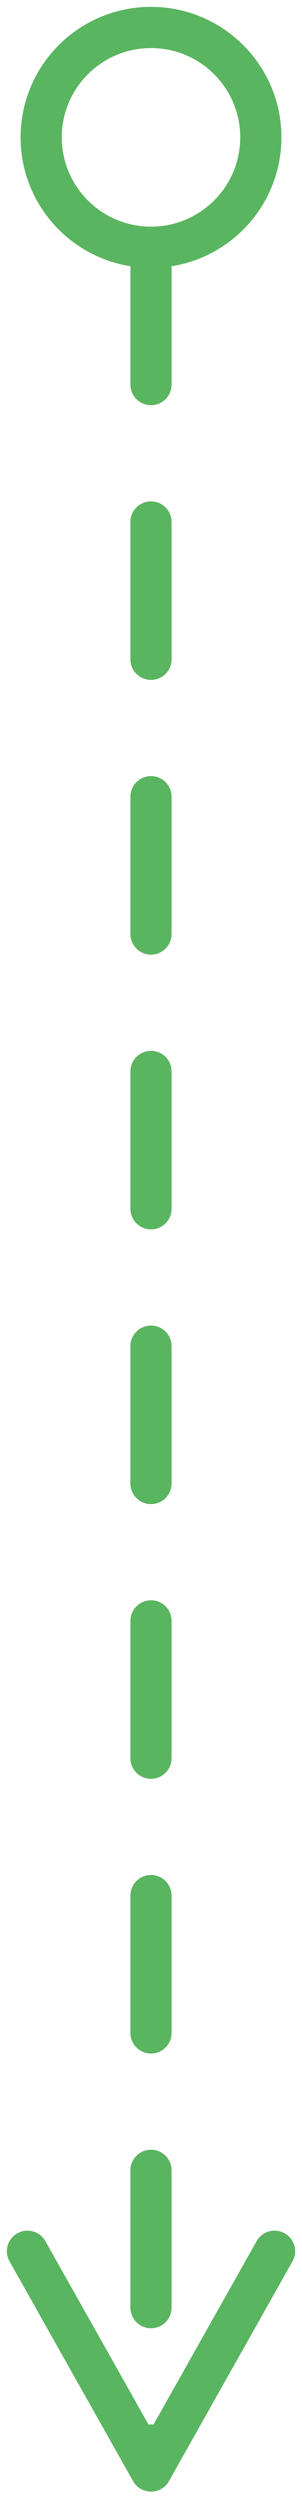 <?xml version="1.0" encoding="UTF-8"?>
<svg width="22px" height="182px" viewBox="0 0 22 182" version="1.1" xmlns="http://www.w3.org/2000/svg" xmlns:xlink="http://www.w3.org/1999/xlink">
    <!-- Generator: Sketch 64 (93537) - https://sketch.com -->
    <title>Path 2</title>
    <desc>Created with Sketch.</desc>
    <g id="Advice" stroke="none" stroke-width="1" fill="none" fill-rule="evenodd">
        <g id="Advice-WhatToDoWhenSomeoneDies" transform="translate(-949, -799)" fill="#5AB560" fill-rule="nonzero">
            <g id="S-|-Hero" transform="translate(0, 190)">
                <g id="CTA" transform="translate(735, 350)">
                    <path id="Path-2" d="M234.735,421.585 C235.415,421.968 235.682,422.8 235.372,423.499 L235.307,423.628 L226.307,439.628 C225.758,440.605 224.387,440.646 223.769,439.75 L223.693,439.628 L214.693,423.628 C214.286,422.906 214.543,421.992 215.265,421.585 C215.944,421.203 216.794,421.408 217.231,422.035 L217.307,422.157 L224.819,435.511 C224.879,435.504 224.939,435.5 225,435.5 C225.062,435.5 225.122,435.504 225.182,435.511 L232.693,422.157 C233.099,421.435 234.013,421.179 234.735,421.585 Z M225,415.5 C225.78,415.5 226.42,416.095 226.493,416.856 L226.5,417 L226.5,427 C226.5,427.828 225.828,428.5 225,428.5 C224.22,428.5 223.58,427.905 223.507,427.144 L223.5,427 L223.5,417 C223.5,416.172 224.172,415.5 225,415.5 Z M225,395.5 C225.78,395.5 226.42,396.095 226.493,396.856 L226.5,397 L226.5,407 C226.5,407.828 225.828,408.5 225,408.5 C224.22,408.5 223.58,407.905 223.507,407.144 L223.5,407 L223.5,397 C223.5,396.172 224.172,395.5 225,395.5 Z M225,375.5 C225.78,375.5 226.42,376.095 226.493,376.856 L226.5,377 L226.5,387 C226.5,387.828 225.828,388.5 225,388.5 C224.22,388.5 223.58,387.905 223.507,387.144 L223.5,387 L223.5,377 C223.5,376.172 224.172,375.5 225,375.5 Z M225,355.5 C225.78,355.5 226.42,356.095 226.493,356.856 L226.5,357 L226.5,367 C226.5,367.828 225.828,368.5 225,368.5 C224.22,368.5 223.58,367.905 223.507,367.144 L223.5,367 L223.5,357 C223.5,356.172 224.172,355.5 225,355.5 Z M225,335.5 C225.78,335.5 226.42,336.095 226.493,336.856 L226.5,337 L226.5,347 C226.5,347.828 225.828,348.5 225,348.5 C224.22,348.5 223.58,347.905 223.507,347.144 L223.5,347 L223.5,337 C223.5,336.172 224.172,335.5 225,335.5 Z M225,315.5 C225.78,315.5 226.42,316.095 226.493,316.856 L226.5,317 L226.5,327 C226.5,327.828 225.828,328.5 225,328.5 C224.22,328.5 223.58,327.905 223.507,327.144 L223.5,327 L223.5,317 C223.5,316.172 224.172,315.5 225,315.5 Z M225,295.5 C225.78,295.5 226.42,296.095 226.493,296.856 L226.5,297 L226.5,307 C226.5,307.828 225.828,308.5 225,308.5 C224.22,308.5 223.58,307.905 223.507,307.144 L223.5,307 L223.5,297 C223.5,296.172 224.172,295.5 225,295.5 Z M225,259.5 C230.247,259.5 234.5,263.753 234.5,269 C234.5,273.736 231.034,277.662 226.501,278.382 L226.5,287 C226.5,287.828 225.828,288.5 225,288.5 C224.22,288.5 223.58,287.905 223.507,287.144 L223.5,287 L223.5,278.382 C218.966,277.663 215.5,273.736 215.5,269 C215.5,263.753 219.753,259.5 225,259.5 Z M225,262.5 C221.41,262.5 218.5,265.41 218.5,269 C218.5,272.59 221.41,275.5 225,275.5 C228.59,275.5 231.5,272.59 231.5,269 C231.5,265.41 228.59,262.5 225,262.5 Z"></path>
                </g>
            </g>
        </g>
    </g>
</svg>
